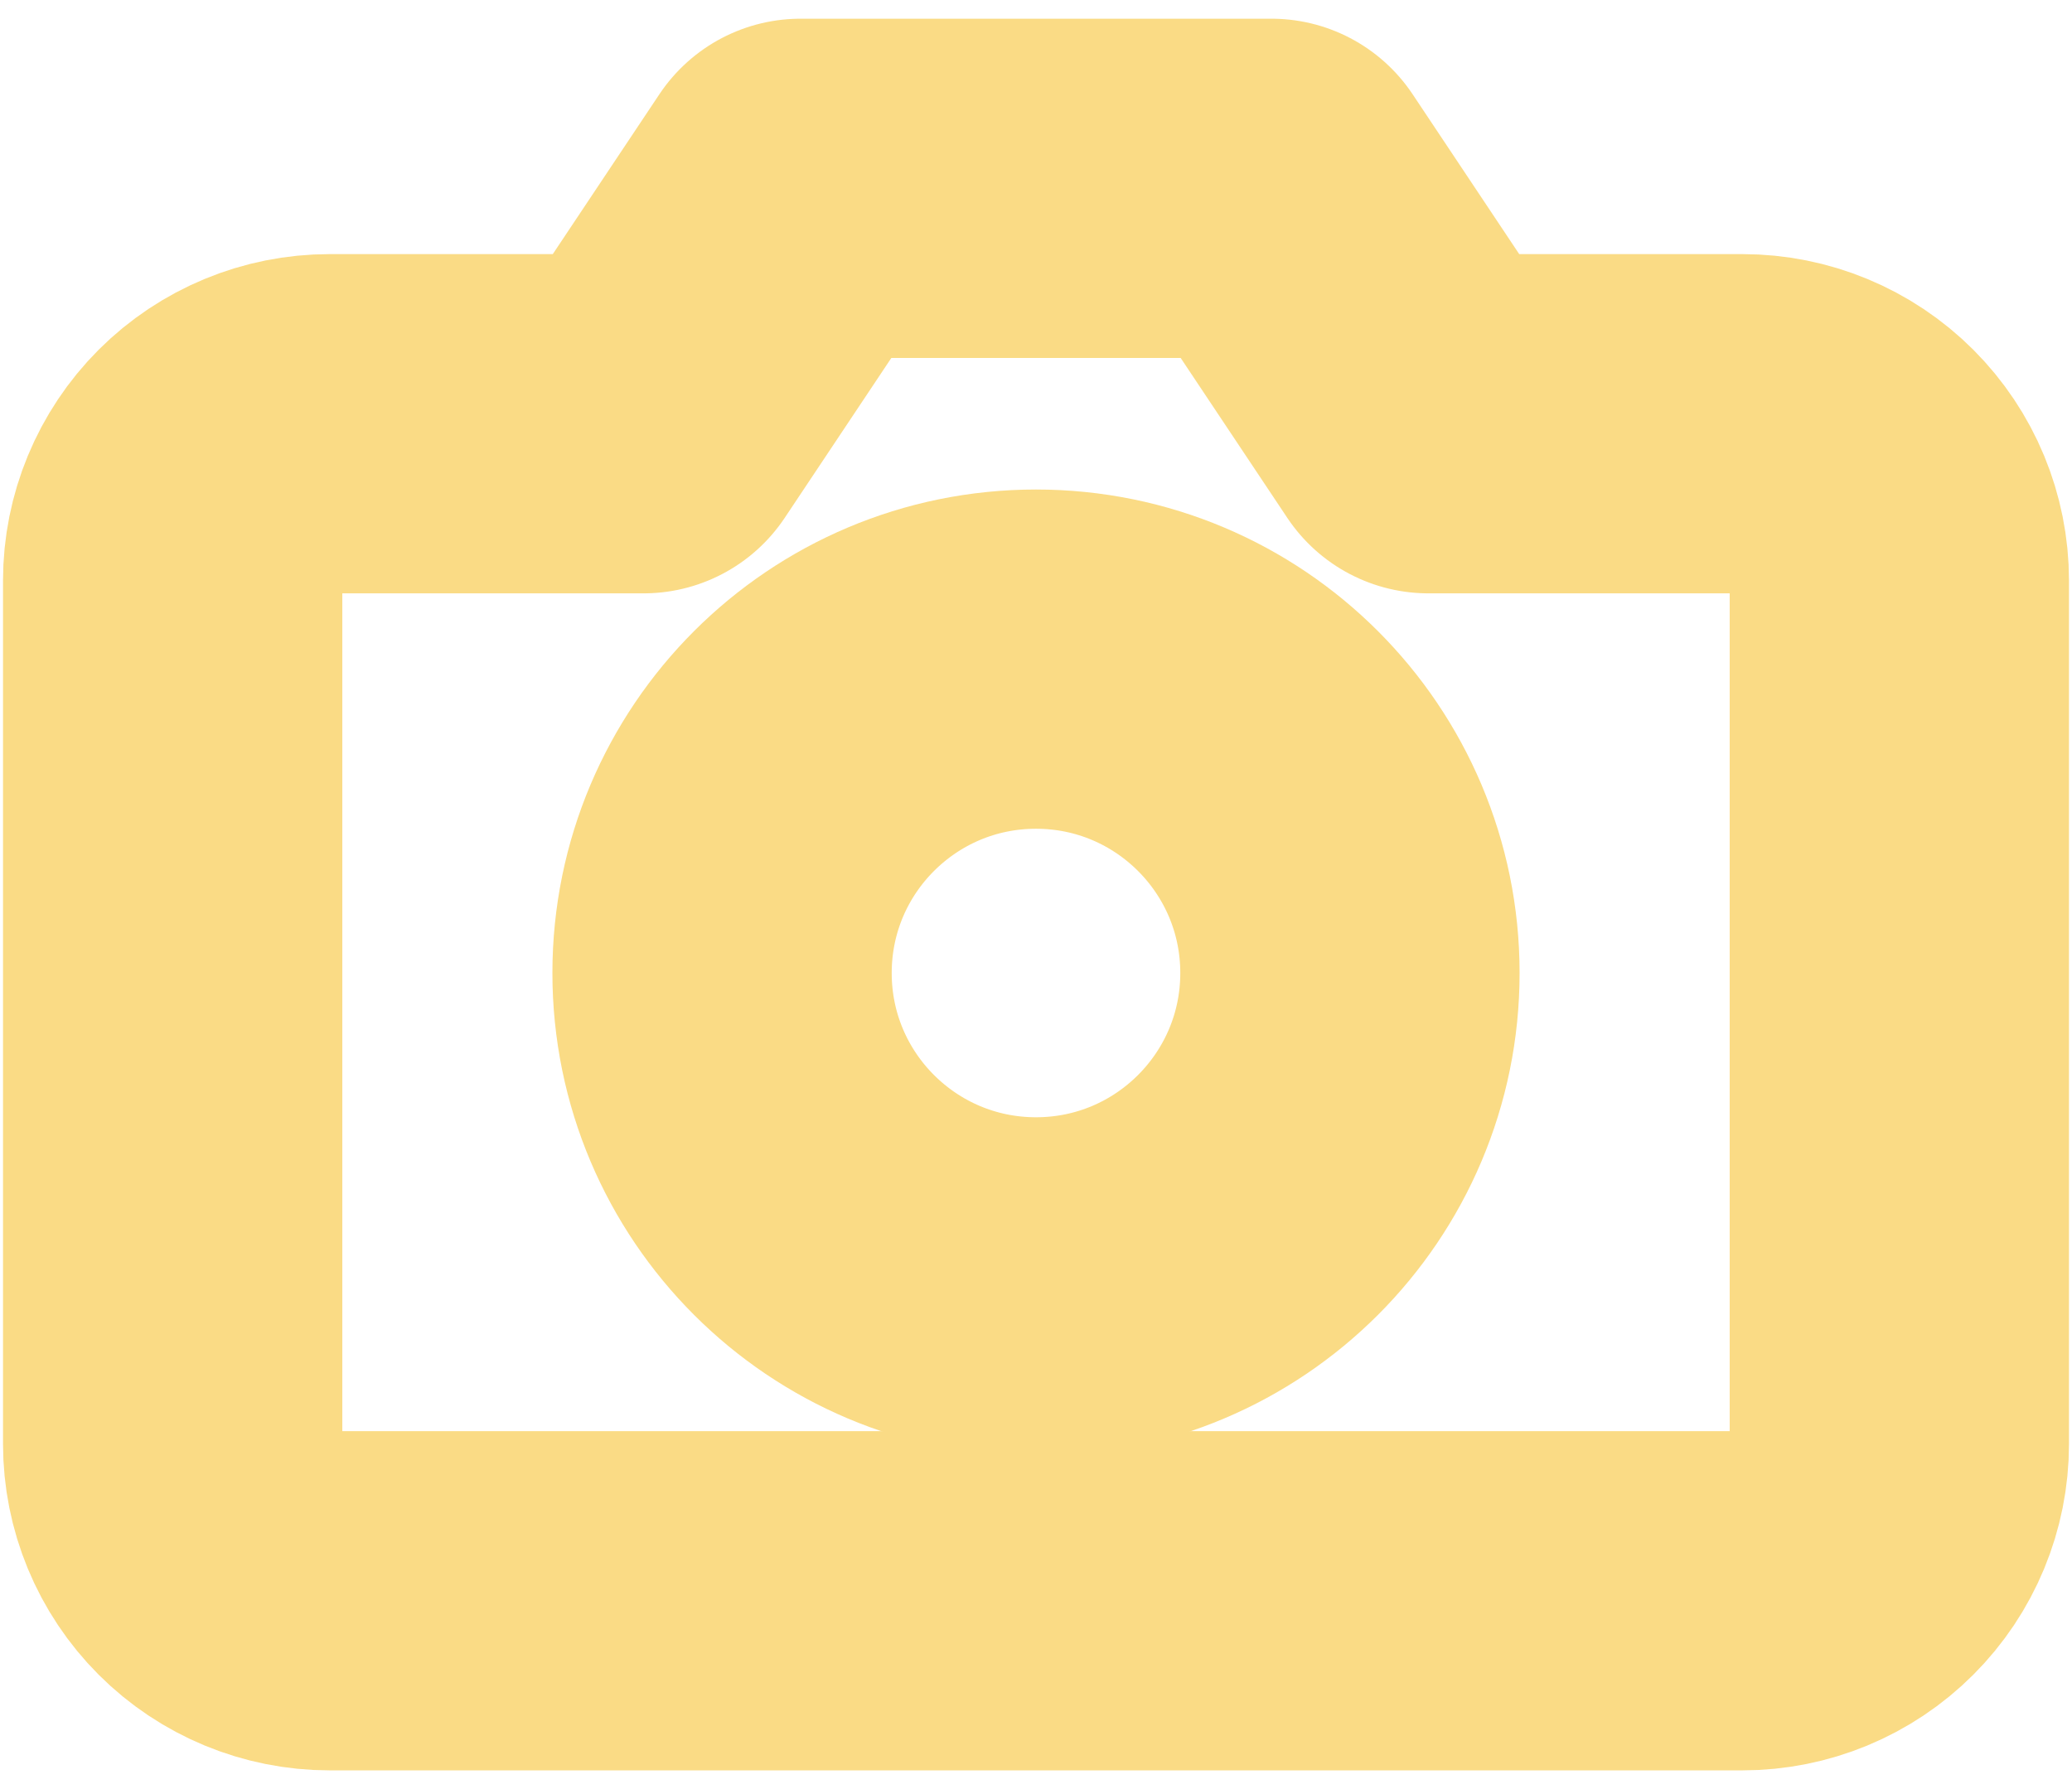 <svg width="66" height="57" viewBox="0 0 66 57" fill="none" xmlns="http://www.w3.org/2000/svg">
<path d="M60.5 46C60.5 47.326 59.973 48.598 59.035 49.535C58.098 50.473 56.826 51 55.5 51H10.5C9.174 51 7.902 50.473 6.964 49.535C6.027 48.598 5.5 47.326 5.5 46V18.5C5.5 17.174 6.027 15.902 6.964 14.964C7.902 14.027 9.174 13.5 10.5 13.5H20.5L25.5 6H40.5L45.5 13.5H55.5C56.826 13.5 58.098 14.027 59.035 14.964C59.973 15.902 60.5 17.174 60.5 18.5V46Z" stroke="#FADB85" stroke-width="10.808" stroke-linecap="round" stroke-linejoin="round"/>
<path d="M33 41C38.523 41 43 36.523 43 31C43 25.477 38.523 21 33 21C27.477 21 23 25.477 23 31C23 36.523 27.477 41 33 41Z" stroke="#FADB85" stroke-width="10.808" stroke-linecap="round" stroke-linejoin="round"/>
</svg>
